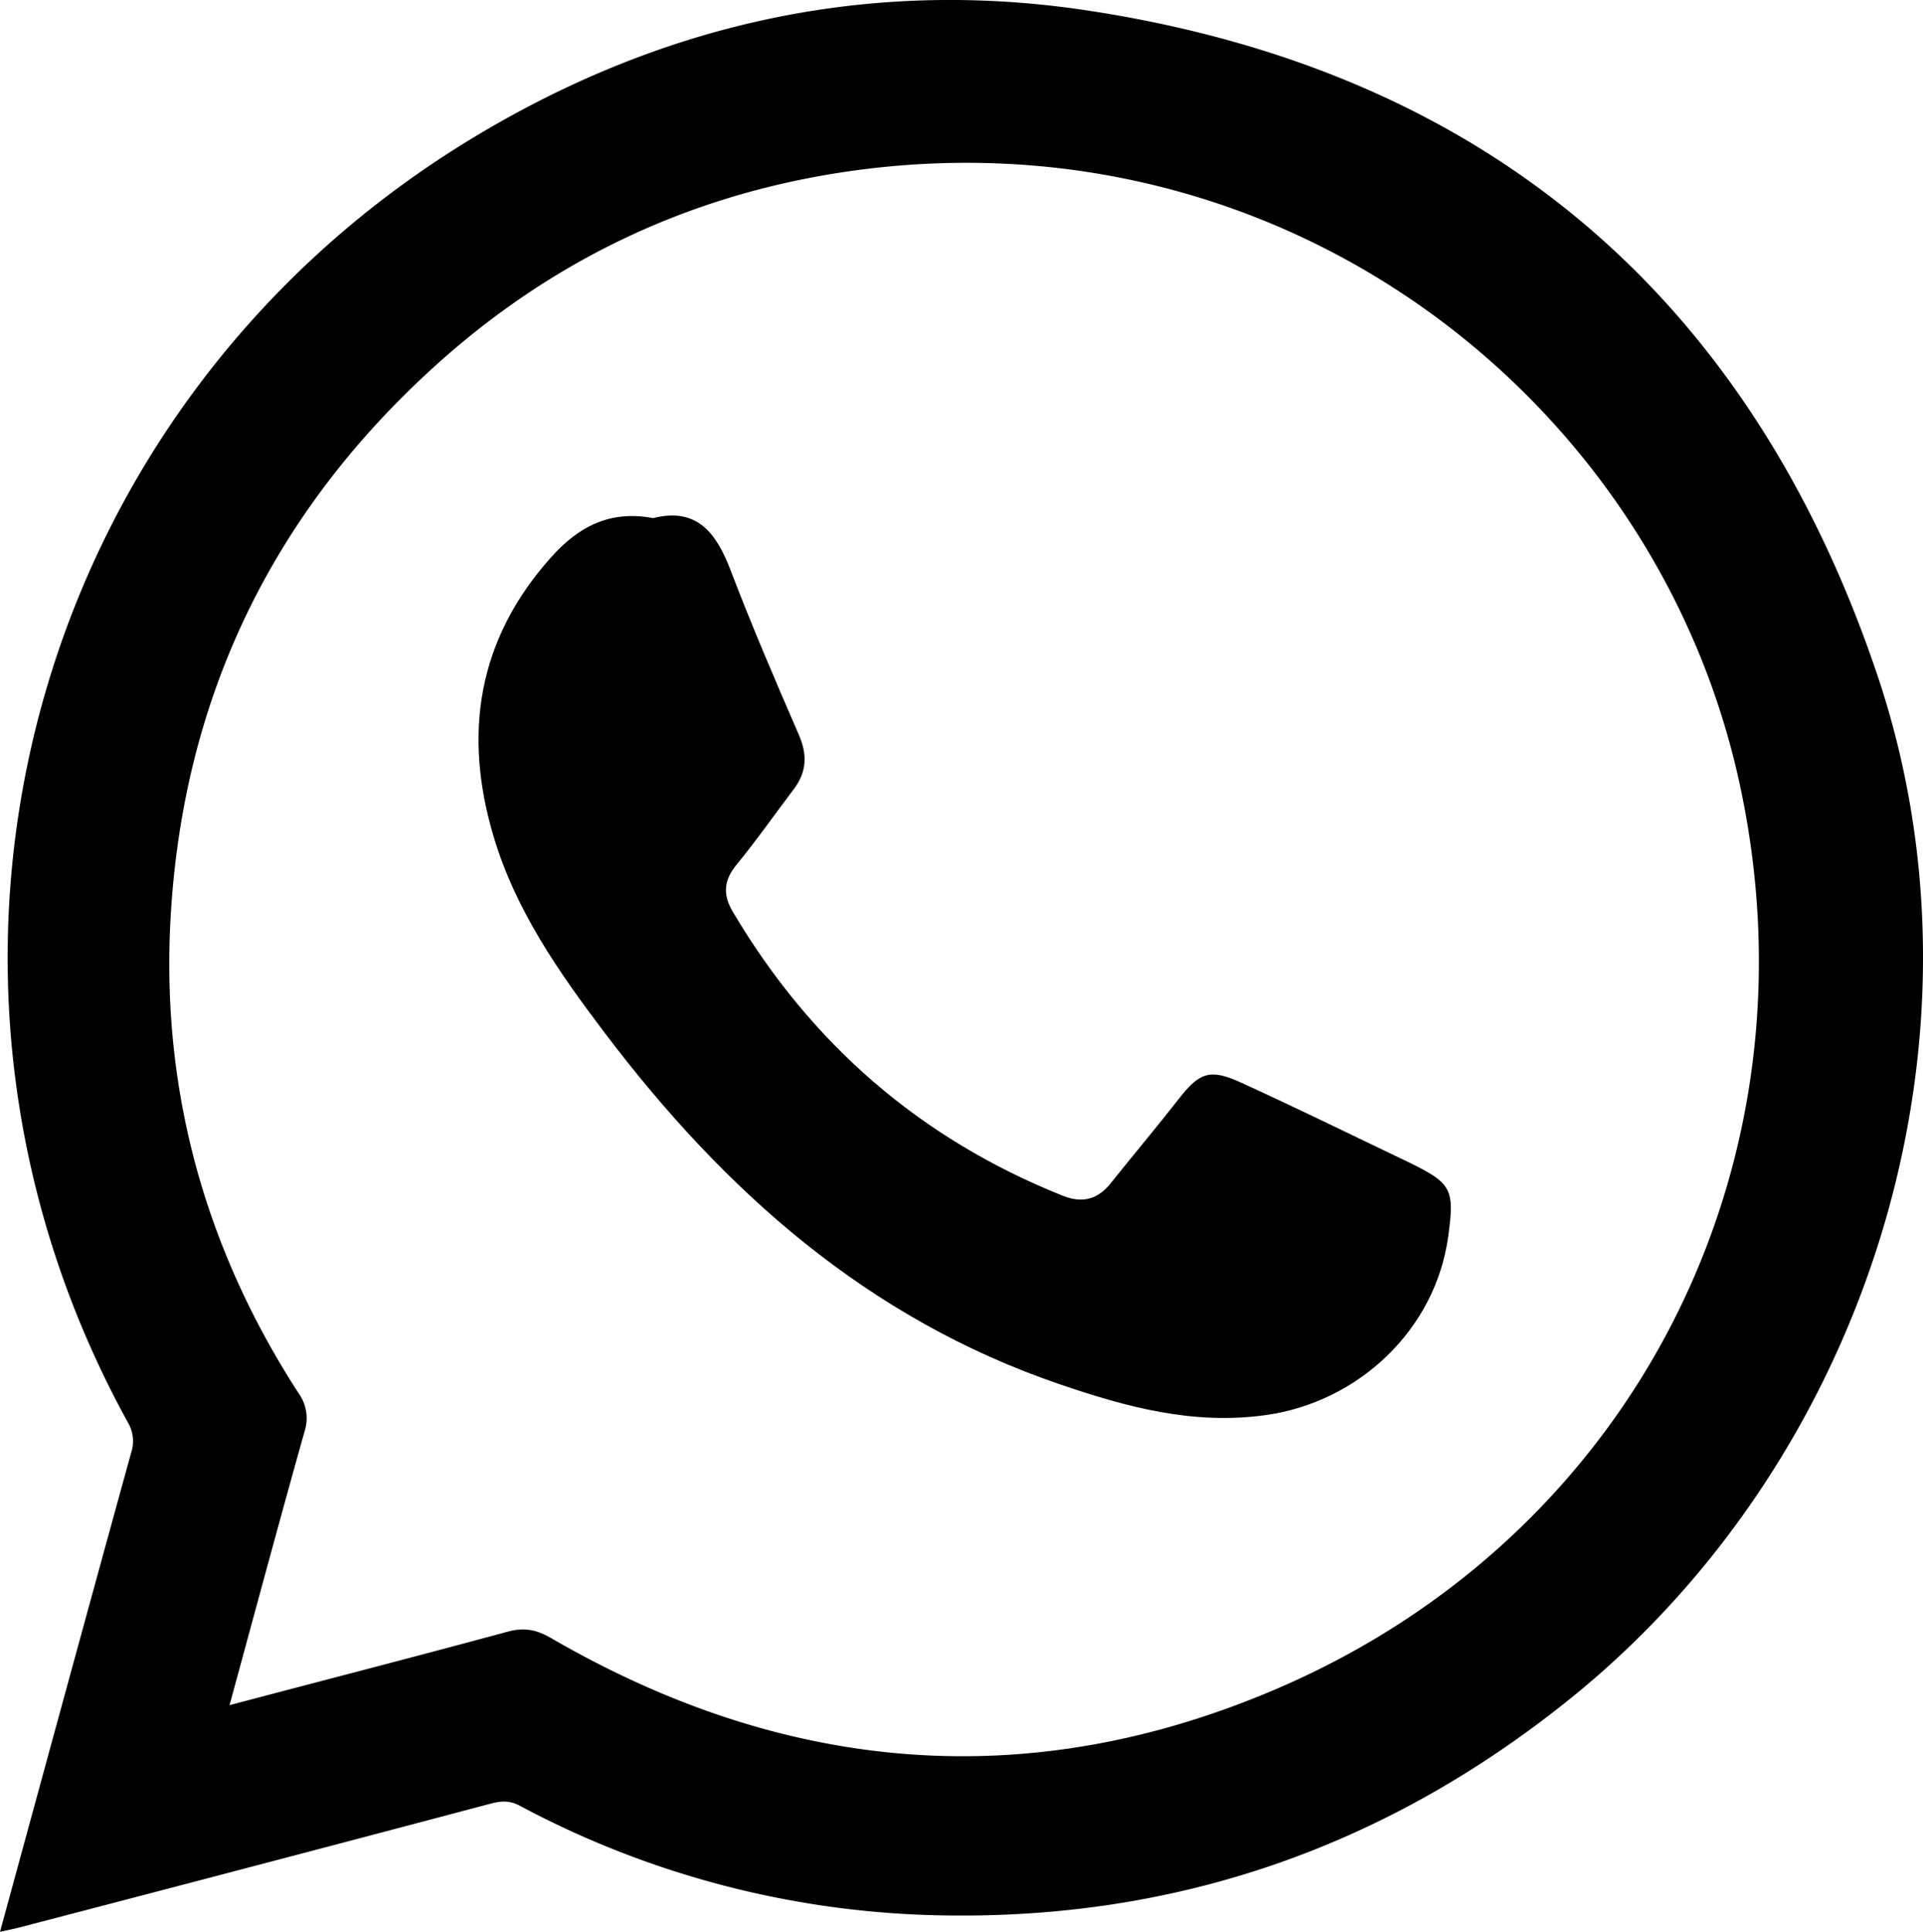 <svg xmlns="http://www.w3.org/2000/svg" viewBox="0 0 635.37 638.11"><g id="Camada_2" data-name="Camada 2"><g id="Camada_1-2" data-name="Camada 1"><path d="M620.22,222.78C577.93,97.39,489.93,23,358.48,3.34c-72.55-10.8-141,4.82-203.55,43C9.15,135.34-39.89,320.5,42.19,469.73a12.16,12.16,0,0,1,1.18,10C28.91,532.11,14.65,584.49,0,638.11c2.8-.63,4.69-1,6.54-1.48q77.9-20.28,155.72-40.9c3.45-.91,6.24-1,9.45.71a306.84,306.84,0,0,0,139.87,36.24c77.49,1.37,146.35-22.71,206.82-71.25C617.52,481.78,660.81,343.08,620.22,222.78ZM422.41,557.59c-82.25,35.48-163,28.35-240.39-16.54-4.77-2.76-8.84-3.55-14.18-2.11-30.24,8.19-60.58,16-92,24.3,8.4-30.79,16.4-60.6,24.76-90.31a14.16,14.16,0,0,0-2-12.81C67.45,412,53,359.17,56.43,302.05c4.32-72,33.68-132.55,87.12-181C181.93,86.25,227,64.73,278.06,56.94c143.71-21.92,268,73,296.41,200.51C602.47,383.31,540.64,506.6,422.41,557.59Z"/><path d="M465.34,383.87c-1.58-.77-3.18-1.53-4.77-2.29-16.93-8.11-33.75-16.35-50.82-24.11-10.06-4.58-13.55-3.12-20.28,5.52-7.34,9.41-15.05,18.54-22.51,27.88-4.31,5.39-9.39,6.67-15.85,4.09-47.09-18.81-83.21-50.25-109-93.81-3.42-5.79-2.93-10.45,1.33-15.64,6.58-8,12.55-16.55,18.83-24.83,4.3-5.69,4.54-11.4,1.66-18-7.83-18-15.57-36.07-22.57-54.39-4.72-12.34-11.14-20.8-25.55-17.15-14.23-2.69-24.67,2.74-33.79,13-24.21,27.15-29.07,58.15-18.94,92.15,7.25,24.36,21.57,44.86,36.67,64.81,39.59,52.33,86.93,94.5,150.38,116.14,22.19,7.57,44.1,13.51,68,10.19,30.81-4.27,56.09-28.24,60.34-58.85C480.67,392.73,479.7,390.87,465.34,383.87Z"/></g></g></svg>